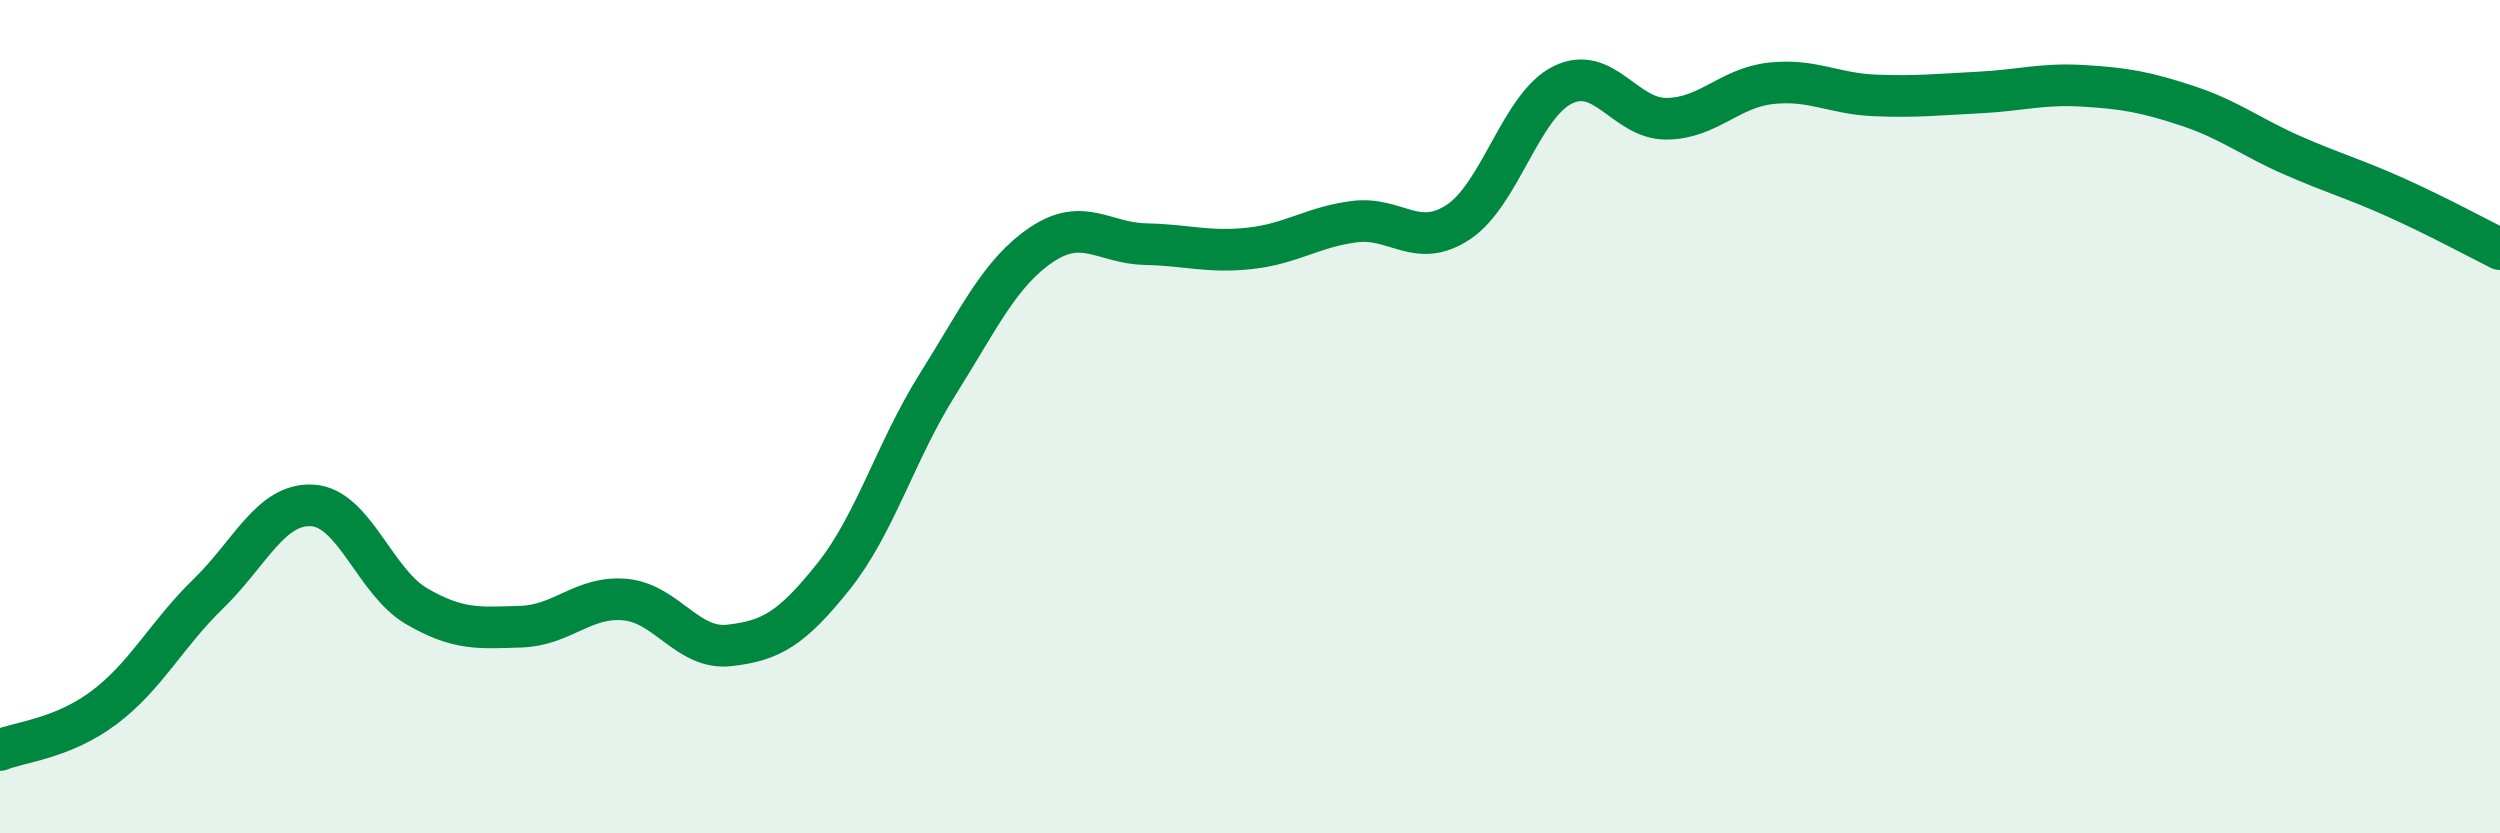 
    <svg width="60" height="20" viewBox="0 0 60 20" xmlns="http://www.w3.org/2000/svg">
      <path
        d="M 0,18 C 0.5,17.8 1.5,17.73 2.5,16.98 C 3.5,16.23 4,15.22 5,14.25 C 6,13.28 6.5,12.07 7.5,12.13 C 8.5,12.19 9,13.97 10,14.55 C 11,15.13 11.5,15.07 12.5,15.04 C 13.5,15.01 14,14.3 15,14.39 C 16,14.48 16.5,15.6 17.5,15.49 C 18.5,15.38 19,15.09 20,13.84 C 21,12.59 21.5,10.82 22.5,9.23 C 23.5,7.64 24,6.54 25,5.87 C 26,5.2 26.5,5.84 27.5,5.86 C 28.5,5.88 29,6.07 30,5.96 C 31,5.85 31.5,5.45 32.5,5.32 C 33.5,5.19 34,5.99 35,5.33 C 36,4.67 36.5,2.54 37.5,2.04 C 38.5,1.54 39,2.86 40,2.85 C 41,2.84 41.5,2.11 42.5,2 C 43.5,1.89 44,2.25 45,2.29 C 46,2.33 46.5,2.27 47.5,2.22 C 48.5,2.17 49,2 50,2.06 C 51,2.12 51.5,2.21 52.5,2.54 C 53.5,2.87 54,3.28 55,3.72 C 56,4.16 56.5,4.29 57.5,4.74 C 58.5,5.19 59.5,5.73 60,5.98L60 20L0 20Z"
        fill="#008740"
        opacity="0.1"
        stroke-linecap="round"
        stroke-linejoin="round"
      />
      <path
        d="M 0,18 C 0.5,17.8 1.5,17.73 2.5,16.98 C 3.5,16.23 4,15.22 5,14.25 C 6,13.28 6.5,12.07 7.5,12.13 C 8.5,12.19 9,13.97 10,14.55 C 11,15.13 11.5,15.07 12.5,15.04 C 13.5,15.01 14,14.3 15,14.39 C 16,14.48 16.5,15.6 17.5,15.49 C 18.5,15.38 19,15.09 20,13.84 C 21,12.59 21.5,10.82 22.5,9.23 C 23.5,7.64 24,6.54 25,5.87 C 26,5.2 26.5,5.84 27.5,5.86 C 28.5,5.88 29,6.07 30,5.96 C 31,5.85 31.5,5.45 32.5,5.32 C 33.5,5.19 34,5.99 35,5.33 C 36,4.67 36.5,2.54 37.5,2.04 C 38.5,1.54 39,2.86 40,2.85 C 41,2.84 41.5,2.11 42.5,2 C 43.5,1.89 44,2.25 45,2.29 C 46,2.33 46.5,2.27 47.5,2.22 C 48.5,2.17 49,2 50,2.06 C 51,2.12 51.5,2.21 52.5,2.54 C 53.5,2.87 54,3.28 55,3.72 C 56,4.16 56.5,4.29 57.5,4.74 C 58.5,5.19 59.5,5.73 60,5.98"
        stroke="#008740"
        stroke-width="1"
        fill="none"
        stroke-linecap="round"
        stroke-linejoin="round"
      />
    </svg>
  